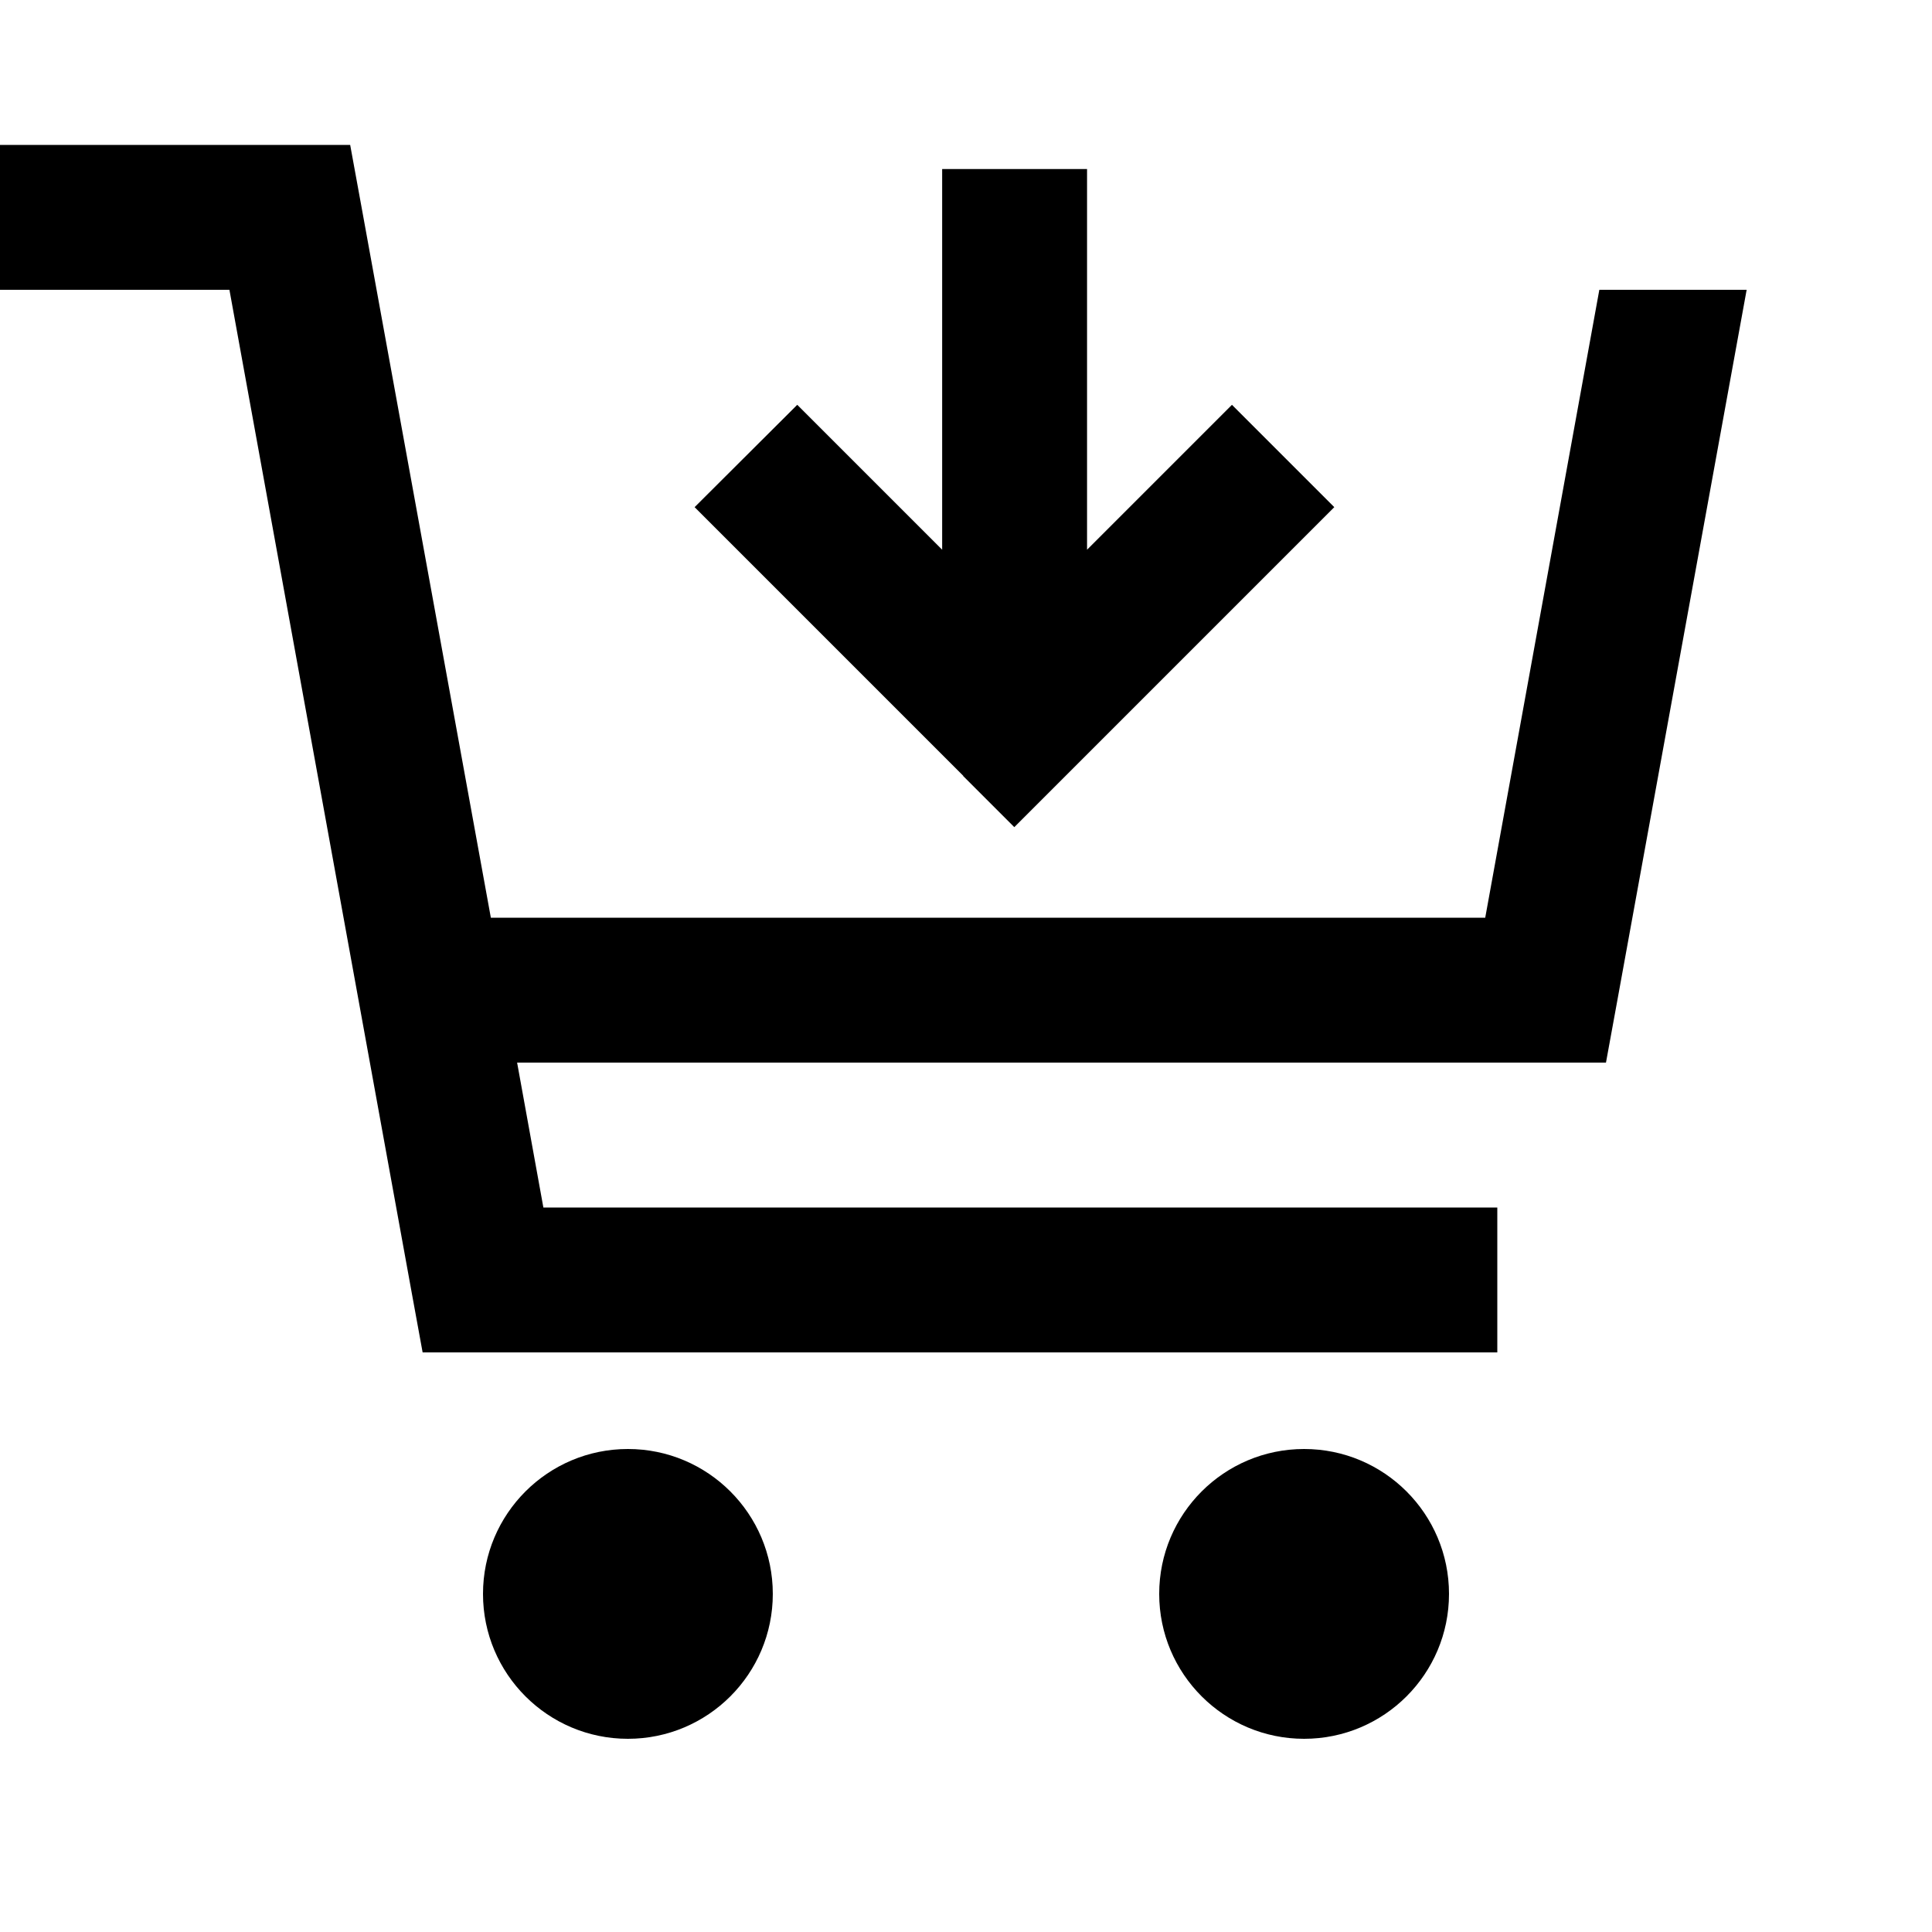 <svg xmlns="http://www.w3.org/2000/svg" viewBox="0 0 640 640"><!--! Font Awesome Pro 7.1.0 by @fontawesome - https://fontawesome.com License - https://fontawesome.com/license (Commercial License) Copyright 2025 Fonticons, Inc. --><path fill="currentColor" d="M24 48L0 48L0 96L76 96L136.4 428.3L140 448L496 448L496 400L180 400L171.3 352L532 352L535.6 332.3L578.6 96L529.8 96L492 304L162.6 304L119.6 67.7L116 48L24 48zM256 528C256 501.5 234.5 480 208 480C181.5 480 160 501.5 160 528C160 554.5 181.5 576 208 576C234.5 576 256 554.5 256 528zM480 528C480 501.5 458.5 480 432 480C405.5 480 384 501.5 384 528C384 554.5 405.5 576 432 576C458.5 576 480 554.5 480 528zM319 257L336 274C338.1 271.9 367.8 242.2 425 185L442 168L408.1 134.1C399.1 143.1 383.1 159.1 360.1 182.1L360.1 56L312.1 56L312.1 182.1C289.1 159.1 273.1 143.1 264.1 134.1L230.1 168C232.2 170.1 261.9 199.8 319.1 257z"/></svg>